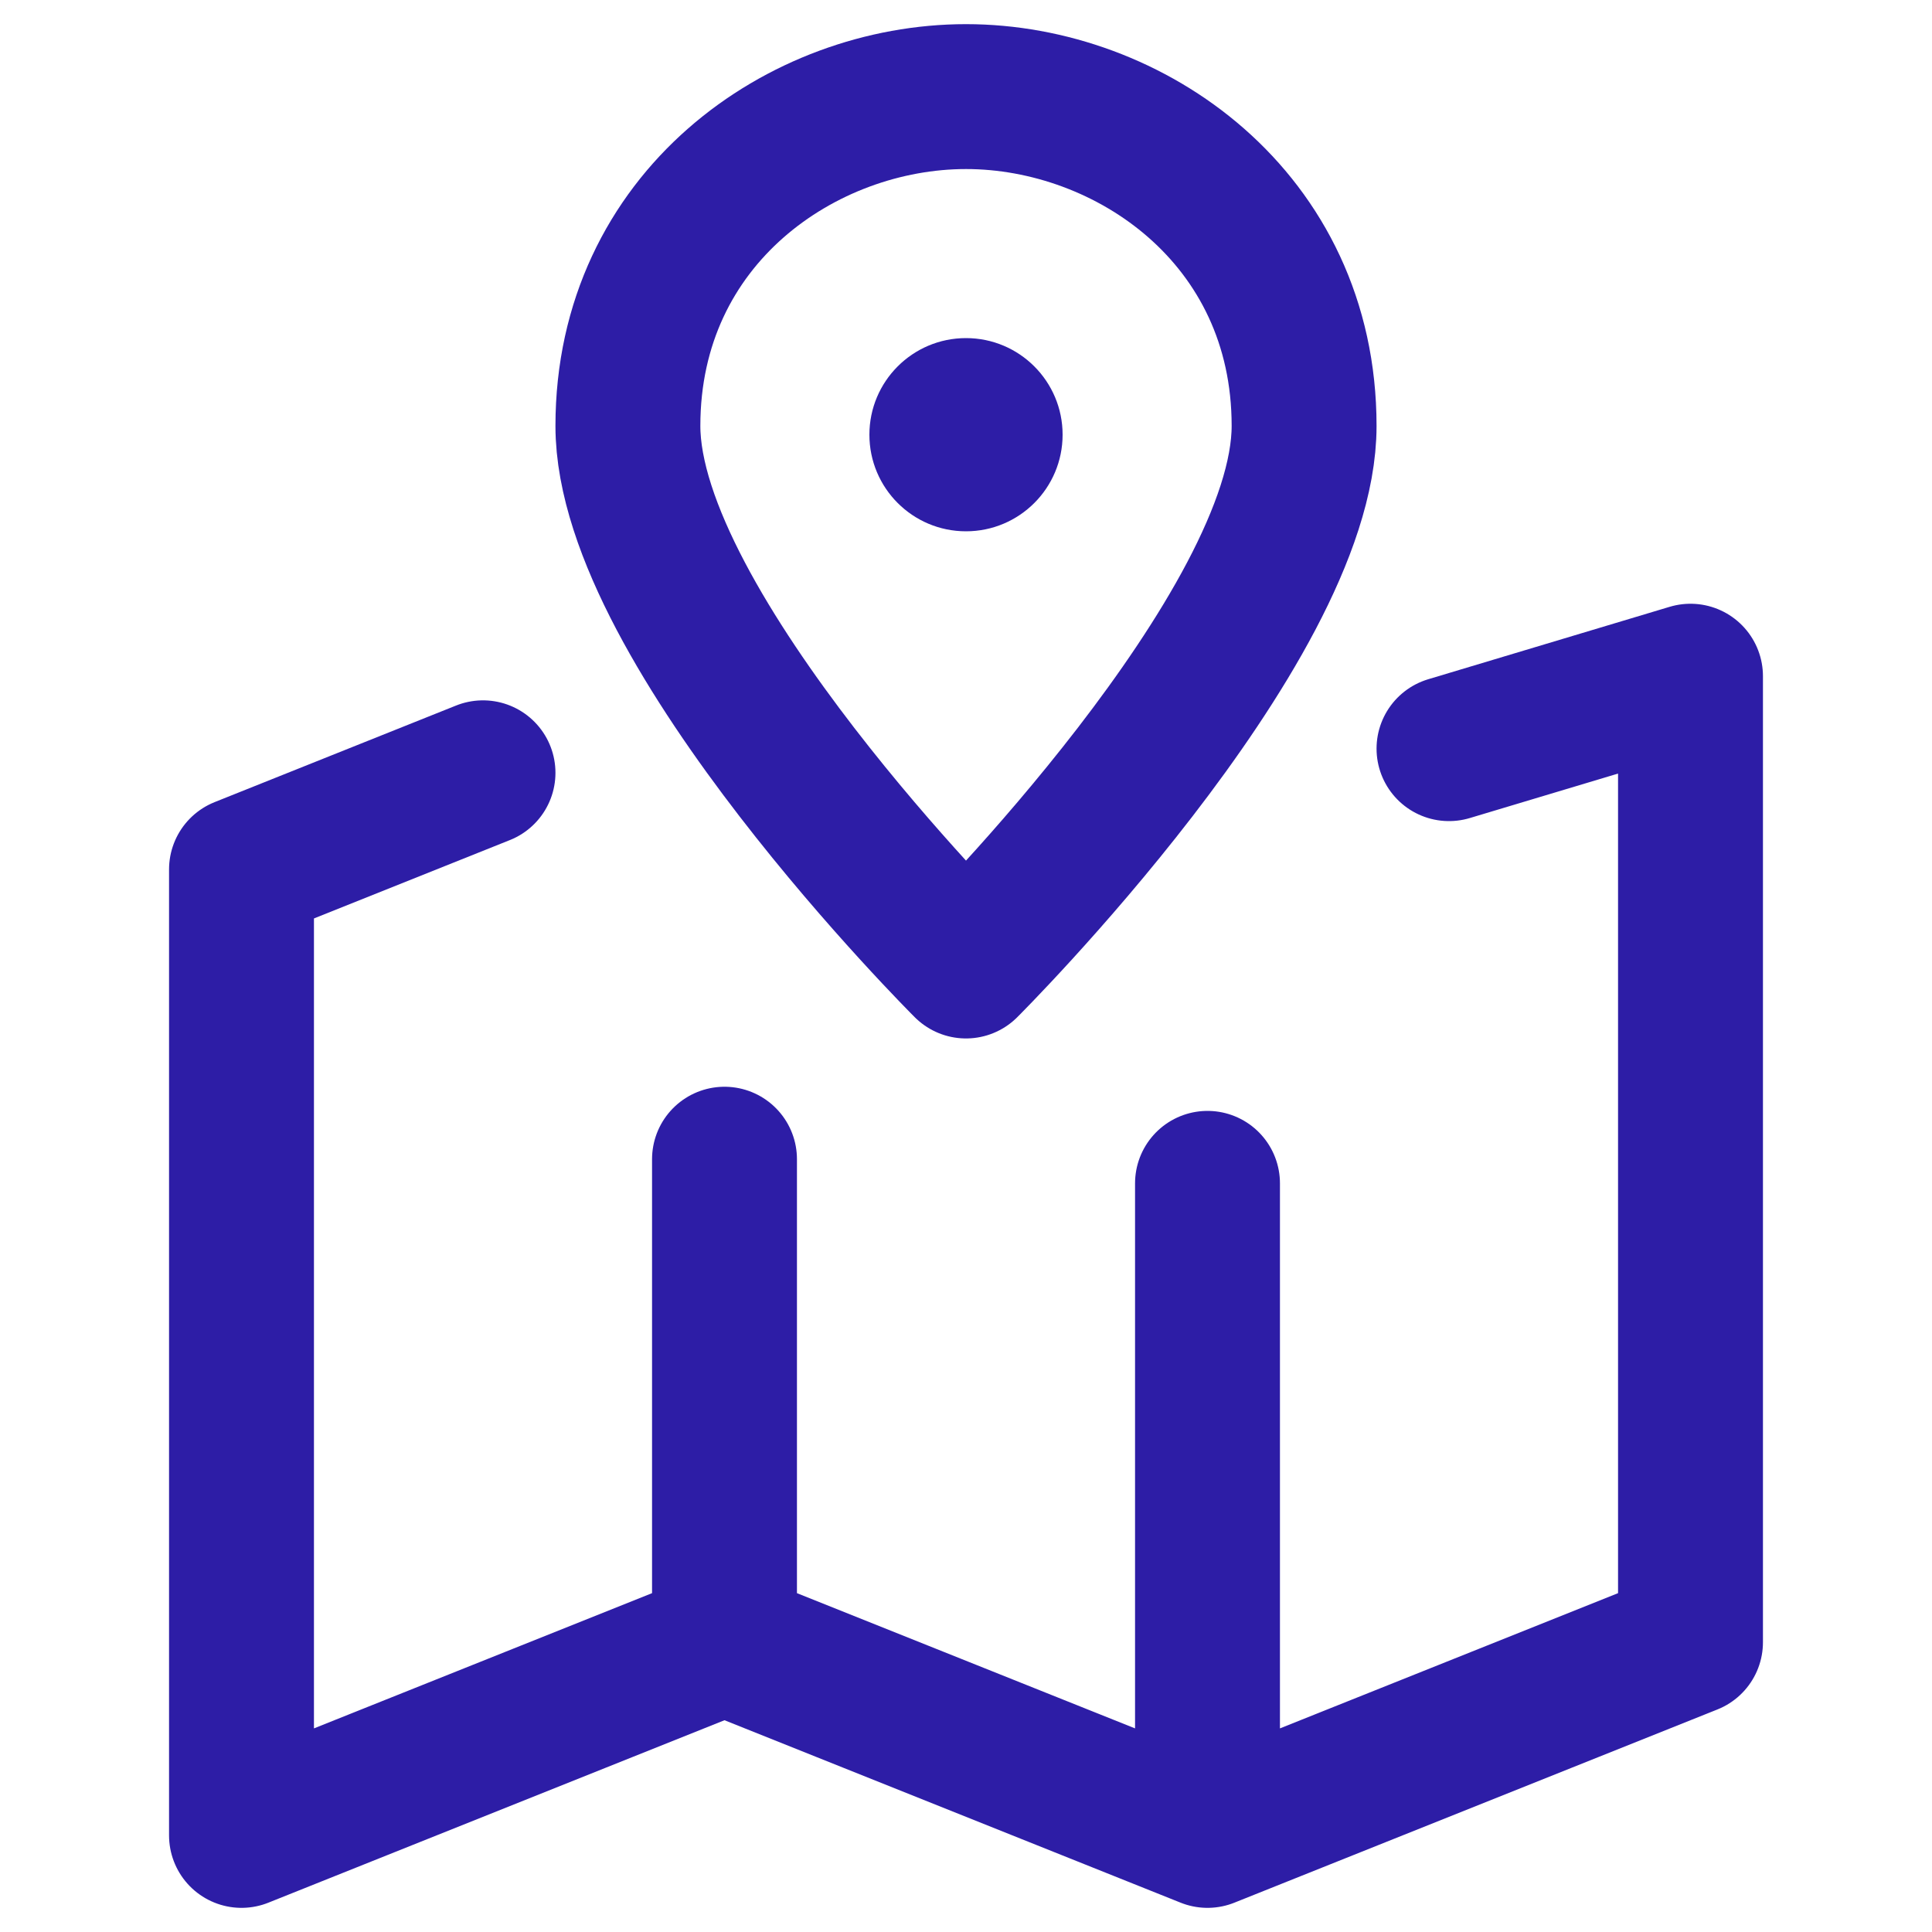 <svg xmlns="http://www.w3.org/2000/svg" width="40" height="40" viewBox="0 0 40 40">
    <g fill="none" fill-rule="evenodd" transform="translate(5 2)">
        <path stroke="#2D1DA6" stroke-linecap="round" stroke-linejoin="round" stroke-width="3" d="M25 13.5l5-1.5v20l-10 4-10-4-10 4V16l5-2M10 22v10M20 22.5V36"/>
        <path stroke="#2D1DA6" stroke-linecap="round" stroke-linejoin="round" stroke-width="3" d="M22 6.818C22 11.027 15 18 15 18S8 11.027 8 6.818C8 2.504 11.617 0 15 0s7 2.503 7 6.818z"/>
        <circle cx="15" cy="7" r="2" fill="#2D1DA6"/>
    </g>
</svg>

